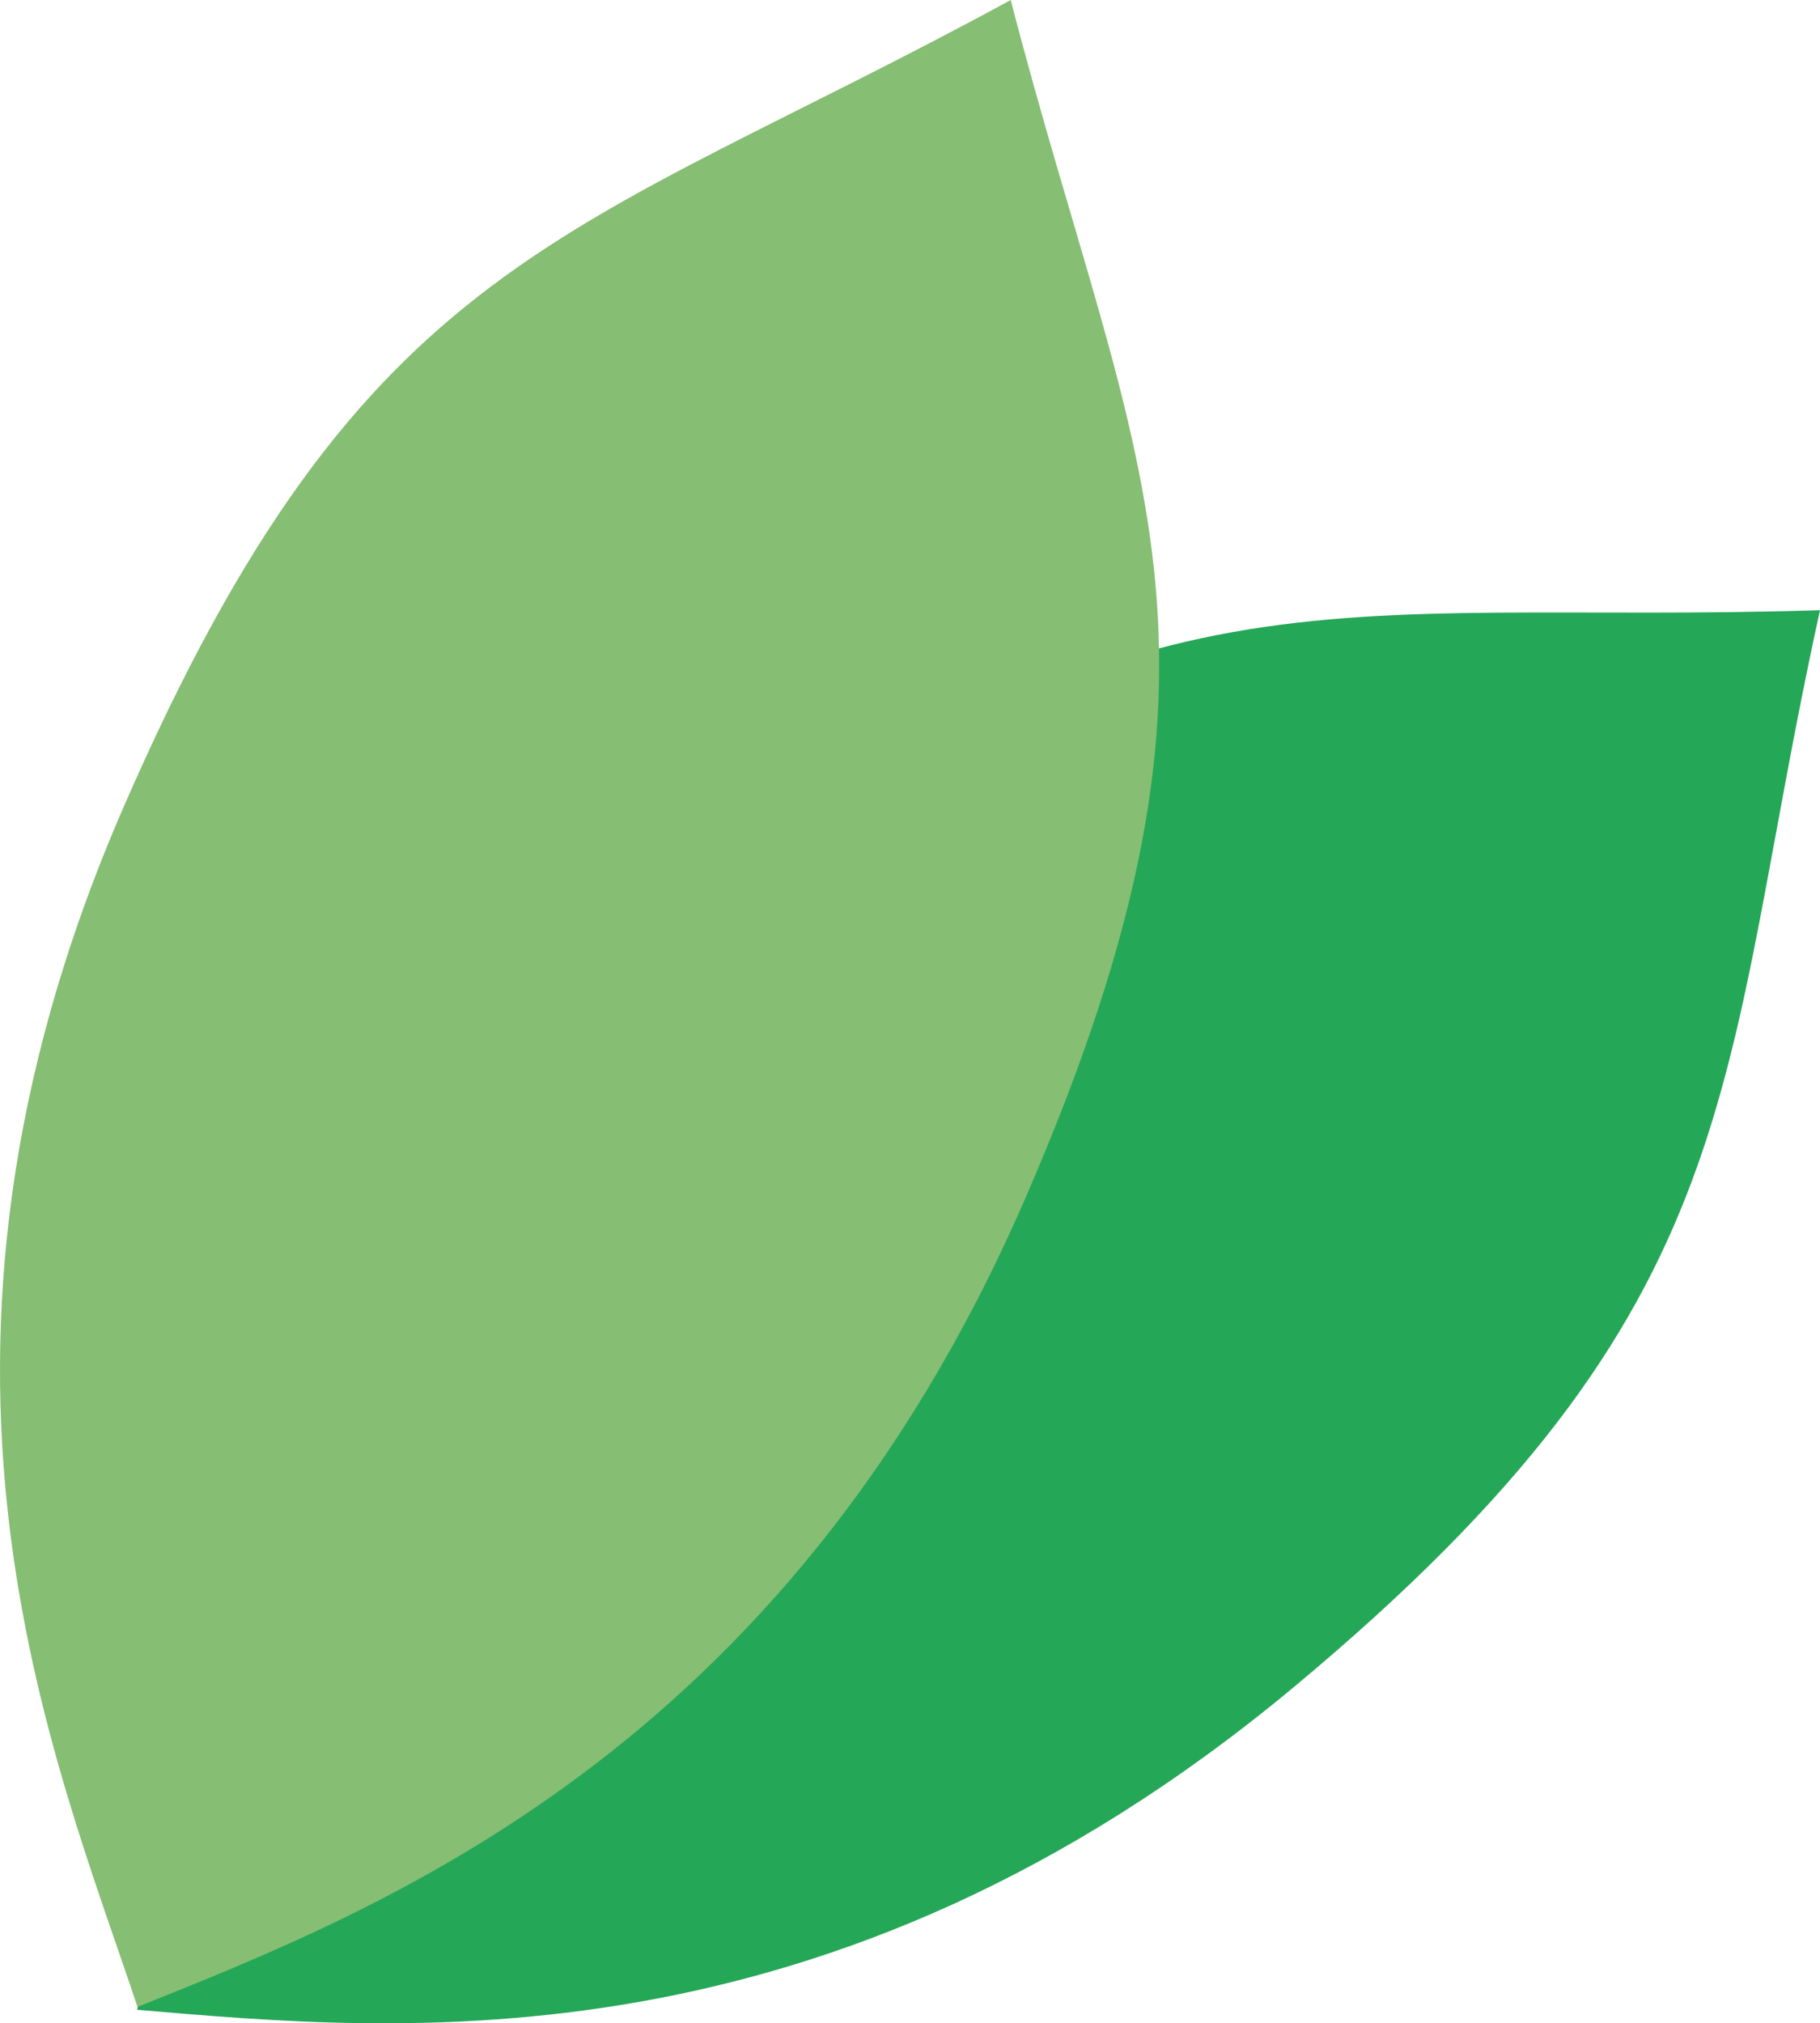 <svg xmlns="http://www.w3.org/2000/svg" version="1.1" xmlns:xlink="http://www.w3.org/1999/xlink" xmlns:svgjs="http://svgjs.com/svgjs" width="232" height="257.928"><svg xmlns="http://www.w3.org/2000/svg" viewBox="0 0 232 257.928"><defs><style>.a{fill:#25a758;}.b{fill:#86be73;}</style></defs><title>Favicon</title><path class="a" d="M178.65,216.261c59.233-49.269,53.887-76.954,67.188-137.375C183.5,80.845,157.757,70.661,98.524,119.93S36.177,224.147,31.335,257.305C64.458,260.116,119.416,265.53,178.65,216.261Z" transform="translate(-13.838 -1.096)"></path><path class="b" d="M144.469,154.011C175.206,83.362,158.233,61.232,142.677,1.1,86.193,31.812,60.311,33.374,29.574,104.022s-8.8,121.124,1.792,152.915C62.212,244.548,113.731,224.66,144.469,154.011Z" transform="translate(-13.838 -1.096)"></path></svg><style>@media (prefers-color-scheme: light) { :root { filter: none; } }
</style></svg>